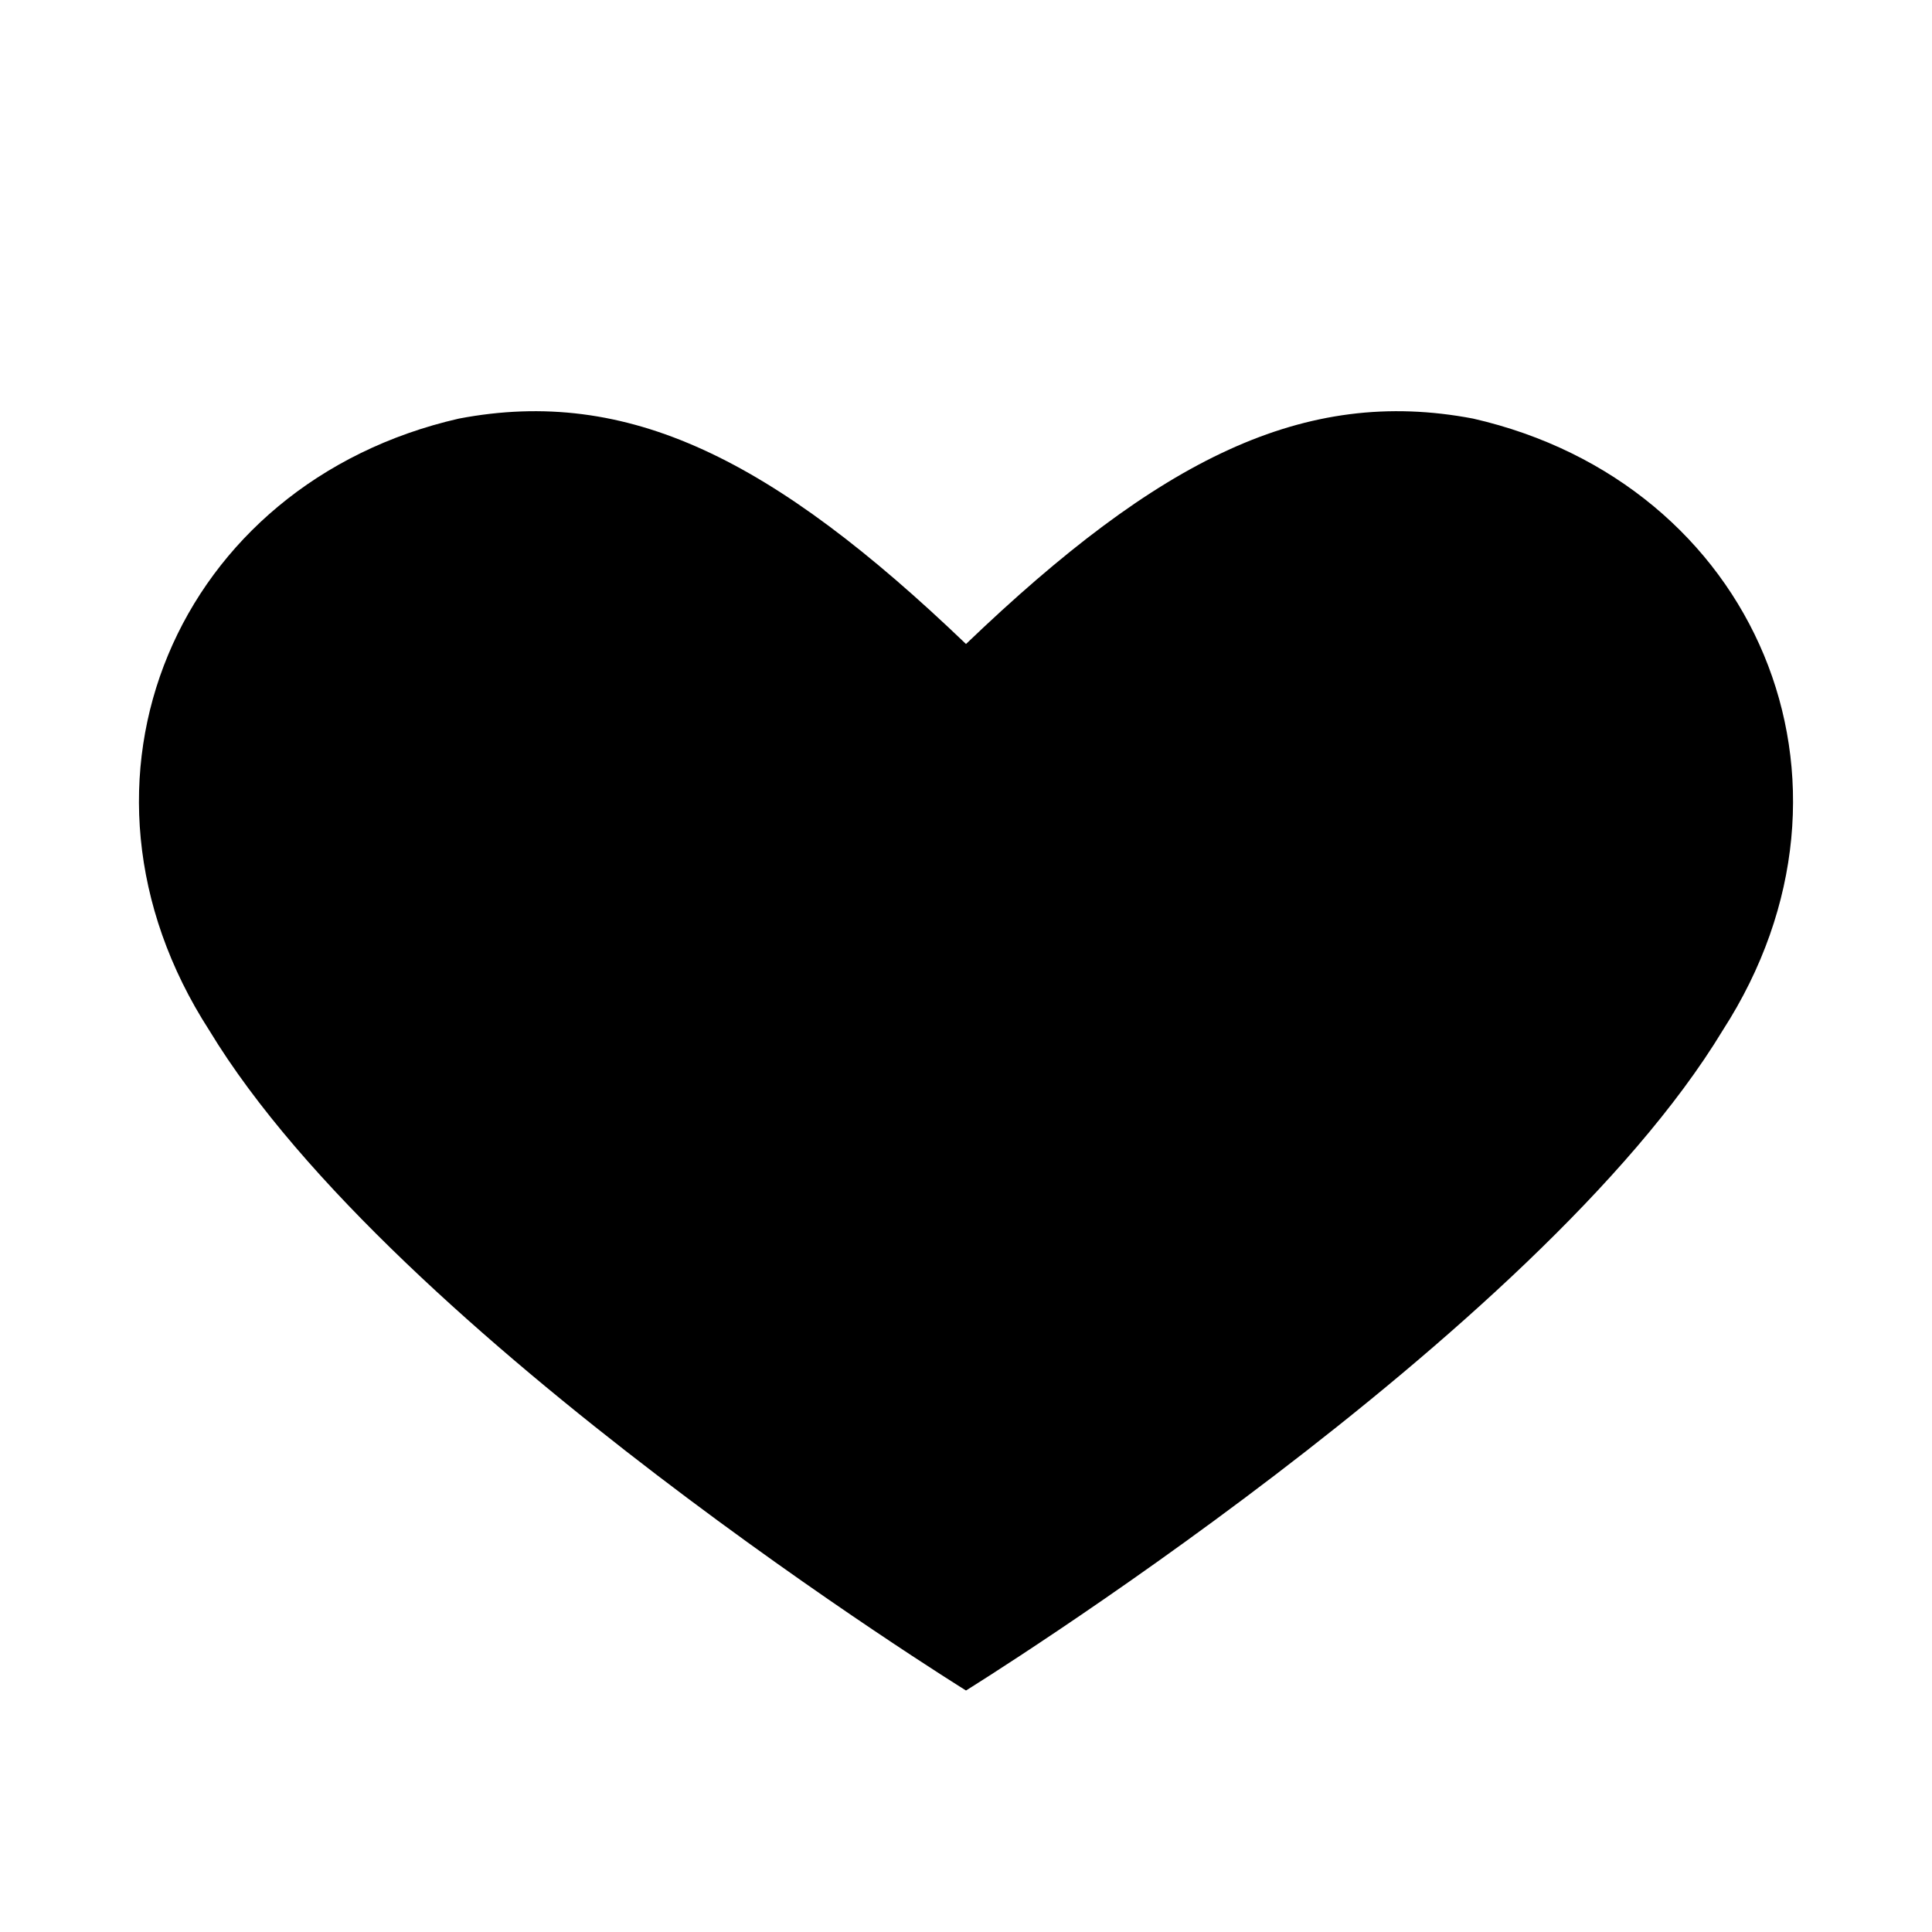 <svg xmlns="http://www.w3.org/2000/svg" viewBox="0 0 24 24">
  <path fill="currentColor" d="M12 21s-7.1-4.4-9.4-8.2C.6 9.7 2.2 6 5.7 5.2 7.8 4.8 9.6 5.7 12 8c2.4-2.3 4.2-3.2 6.3-2.8 3.5.8 5.1 4.5 3.1 7.6C19.1 16.6 12 21 12 21Z"/>
</svg>
